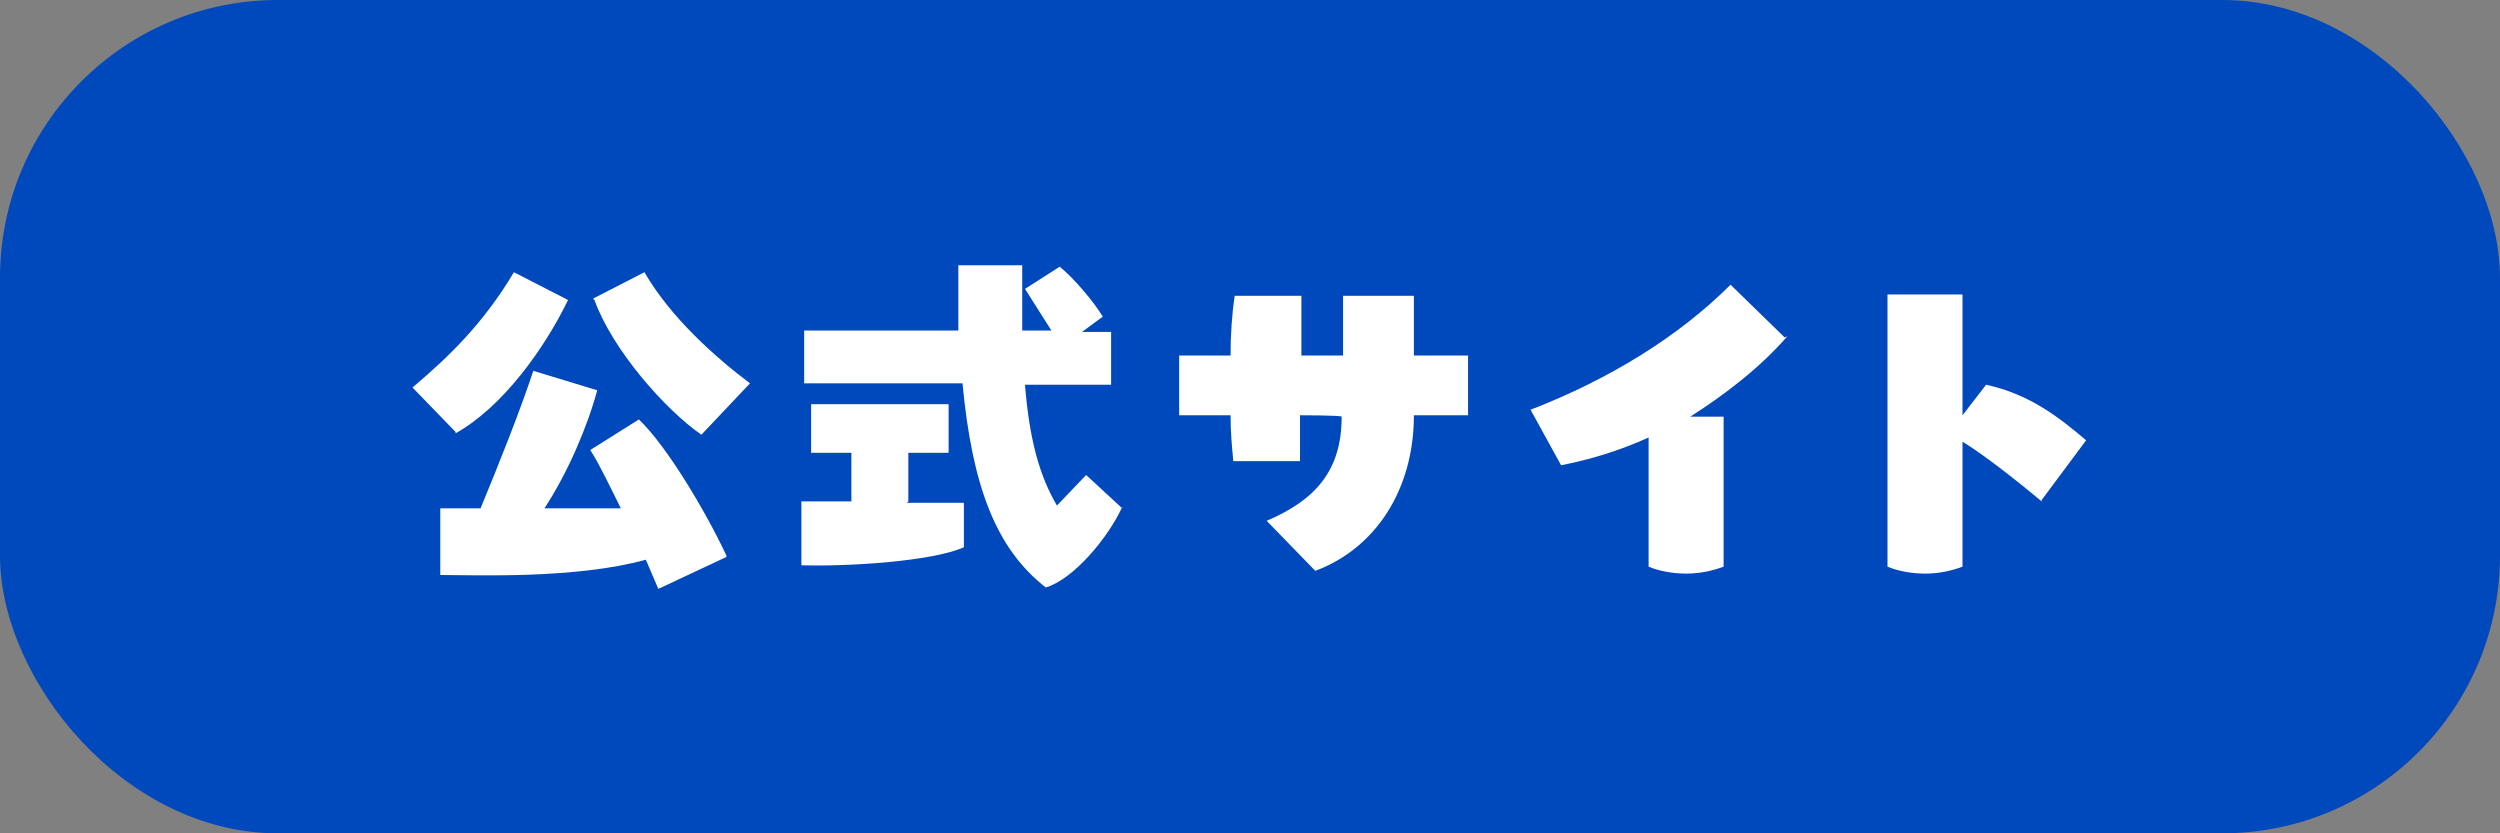 <?xml version="1.0" encoding="UTF-8"?>
<svg id="_コンポーネント_27_5" data-name="コンポーネント_27_5" xmlns="http://www.w3.org/2000/svg" version="1.1" viewBox="0 0 180 60">
  <rect x="0" y="0" width="180" height="60" fill="#808080" stroke="none"/>
  <!-- Generator: Adobe Illustrator 29.1.0, SVG Export Plug-In . SVG Version: 2.1.0 Build 142)  -->
  <defs>
    <style>
      .st0 {
        isolation: isolate;
      }

      .st1 {
        fill: #fff;
      }

      .st2 {
        fill: #0049bc;
      }
    </style>
  </defs>
  <rect id="_長方形_8999" data-name="長方形_8999" class="st2" width="180" height="60" rx="20" ry="20"/>
  <g id="_公式サイト" data-name="公式サイト" class="st0">
    <g class="st0">
      <path class="st1" d="M32.8,31.1l-3.1-3.2c2.6-2.2,5.1-4.6,7.3-8.3l3.9,2c-1.7,3.5-4.7,7.7-8.1,9.6ZM52.3,40.1l-4.9,2.3-.9-2.1c-5.1,1.4-12.2,1.1-14.8,1.1v-4.8h2.9c1.4-3.4,2.8-6.9,3.8-9.9l4.6,1.4c-.7,2.6-2.1,5.9-3.8,8.5h5.5c-.8-1.6-1.5-3.1-2.2-4.2l3.5-2.2c2,1.9,4.8,6.6,6.3,9.8ZM42.7,21.5l3.7-1.9c1.9,3.3,5.2,6.2,7.6,8l-3.5,3.7c-2.6-1.8-6.4-6.1-7.7-9.7Z"/>
      <path class="st1" d="M65.3,36.2h4.1v3.2c-2.2,1-8.2,1.4-11.7,1.3v-4.6h3.6v-3.5h-2.9v-3.5h9.9v3.5h-2.9v3.5ZM80.8,36.5c-1,2.2-3.5,5.2-5.5,5.8-3.6-2.8-5.3-7.3-6-14.7h-11.4v-3.8h11.1c0-1.5,0-3,0-4.7h4.6c0,1.7,0,3.2,0,4.7h2.1l-1.9-3,2.5-1.6c1.1.9,2.5,2.6,3.1,3.6l-1.5,1.1h2.1v3.8h-6.2c.3,3.8,1,6.5,2.3,8.7l2.1-2.2,2.6,2.4Z"/>
      <path class="st1" d="M96.6,21.3h5.2v4.3h3.9v4.3h-3.9c0,5.4-2.8,9.6-7.1,11.2l-3.5-3.6c3.5-1.5,5.4-3.6,5.4-7.5h0c0-.1-3-.1-3-.1v3.3h-4.8c-.1-1-.2-2.1-.2-3.3h-3.7v-4.3h3.7c0-1.5.1-3,.3-4.3h4.8v4.3h3v-4.3Z"/>
      <path class="st1" d="M128.7,24.2c-2,2.3-4.5,4.2-7,5.8h2.4v10.8c-.8.3-1.7.5-2.7.5s-2-.2-2.7-.5v-9.3c-2.2,1-4.3,1.6-6.3,2l-2.2-4c5.7-2.2,10.7-5.3,14.4-9l3.9,3.8Z"/>
      <path class="st1" d="M147,36.1c-1.2-1-3.9-3.2-5.7-4.3v9c-.8.3-1.7.5-2.7.5s-2-.2-2.7-.5v-19.6h5.4v8.7l1.7-2.2c3.2.7,5.3,2.4,7.2,4l-3.2,4.3Z"/>
    </g>
  </g>
</svg>